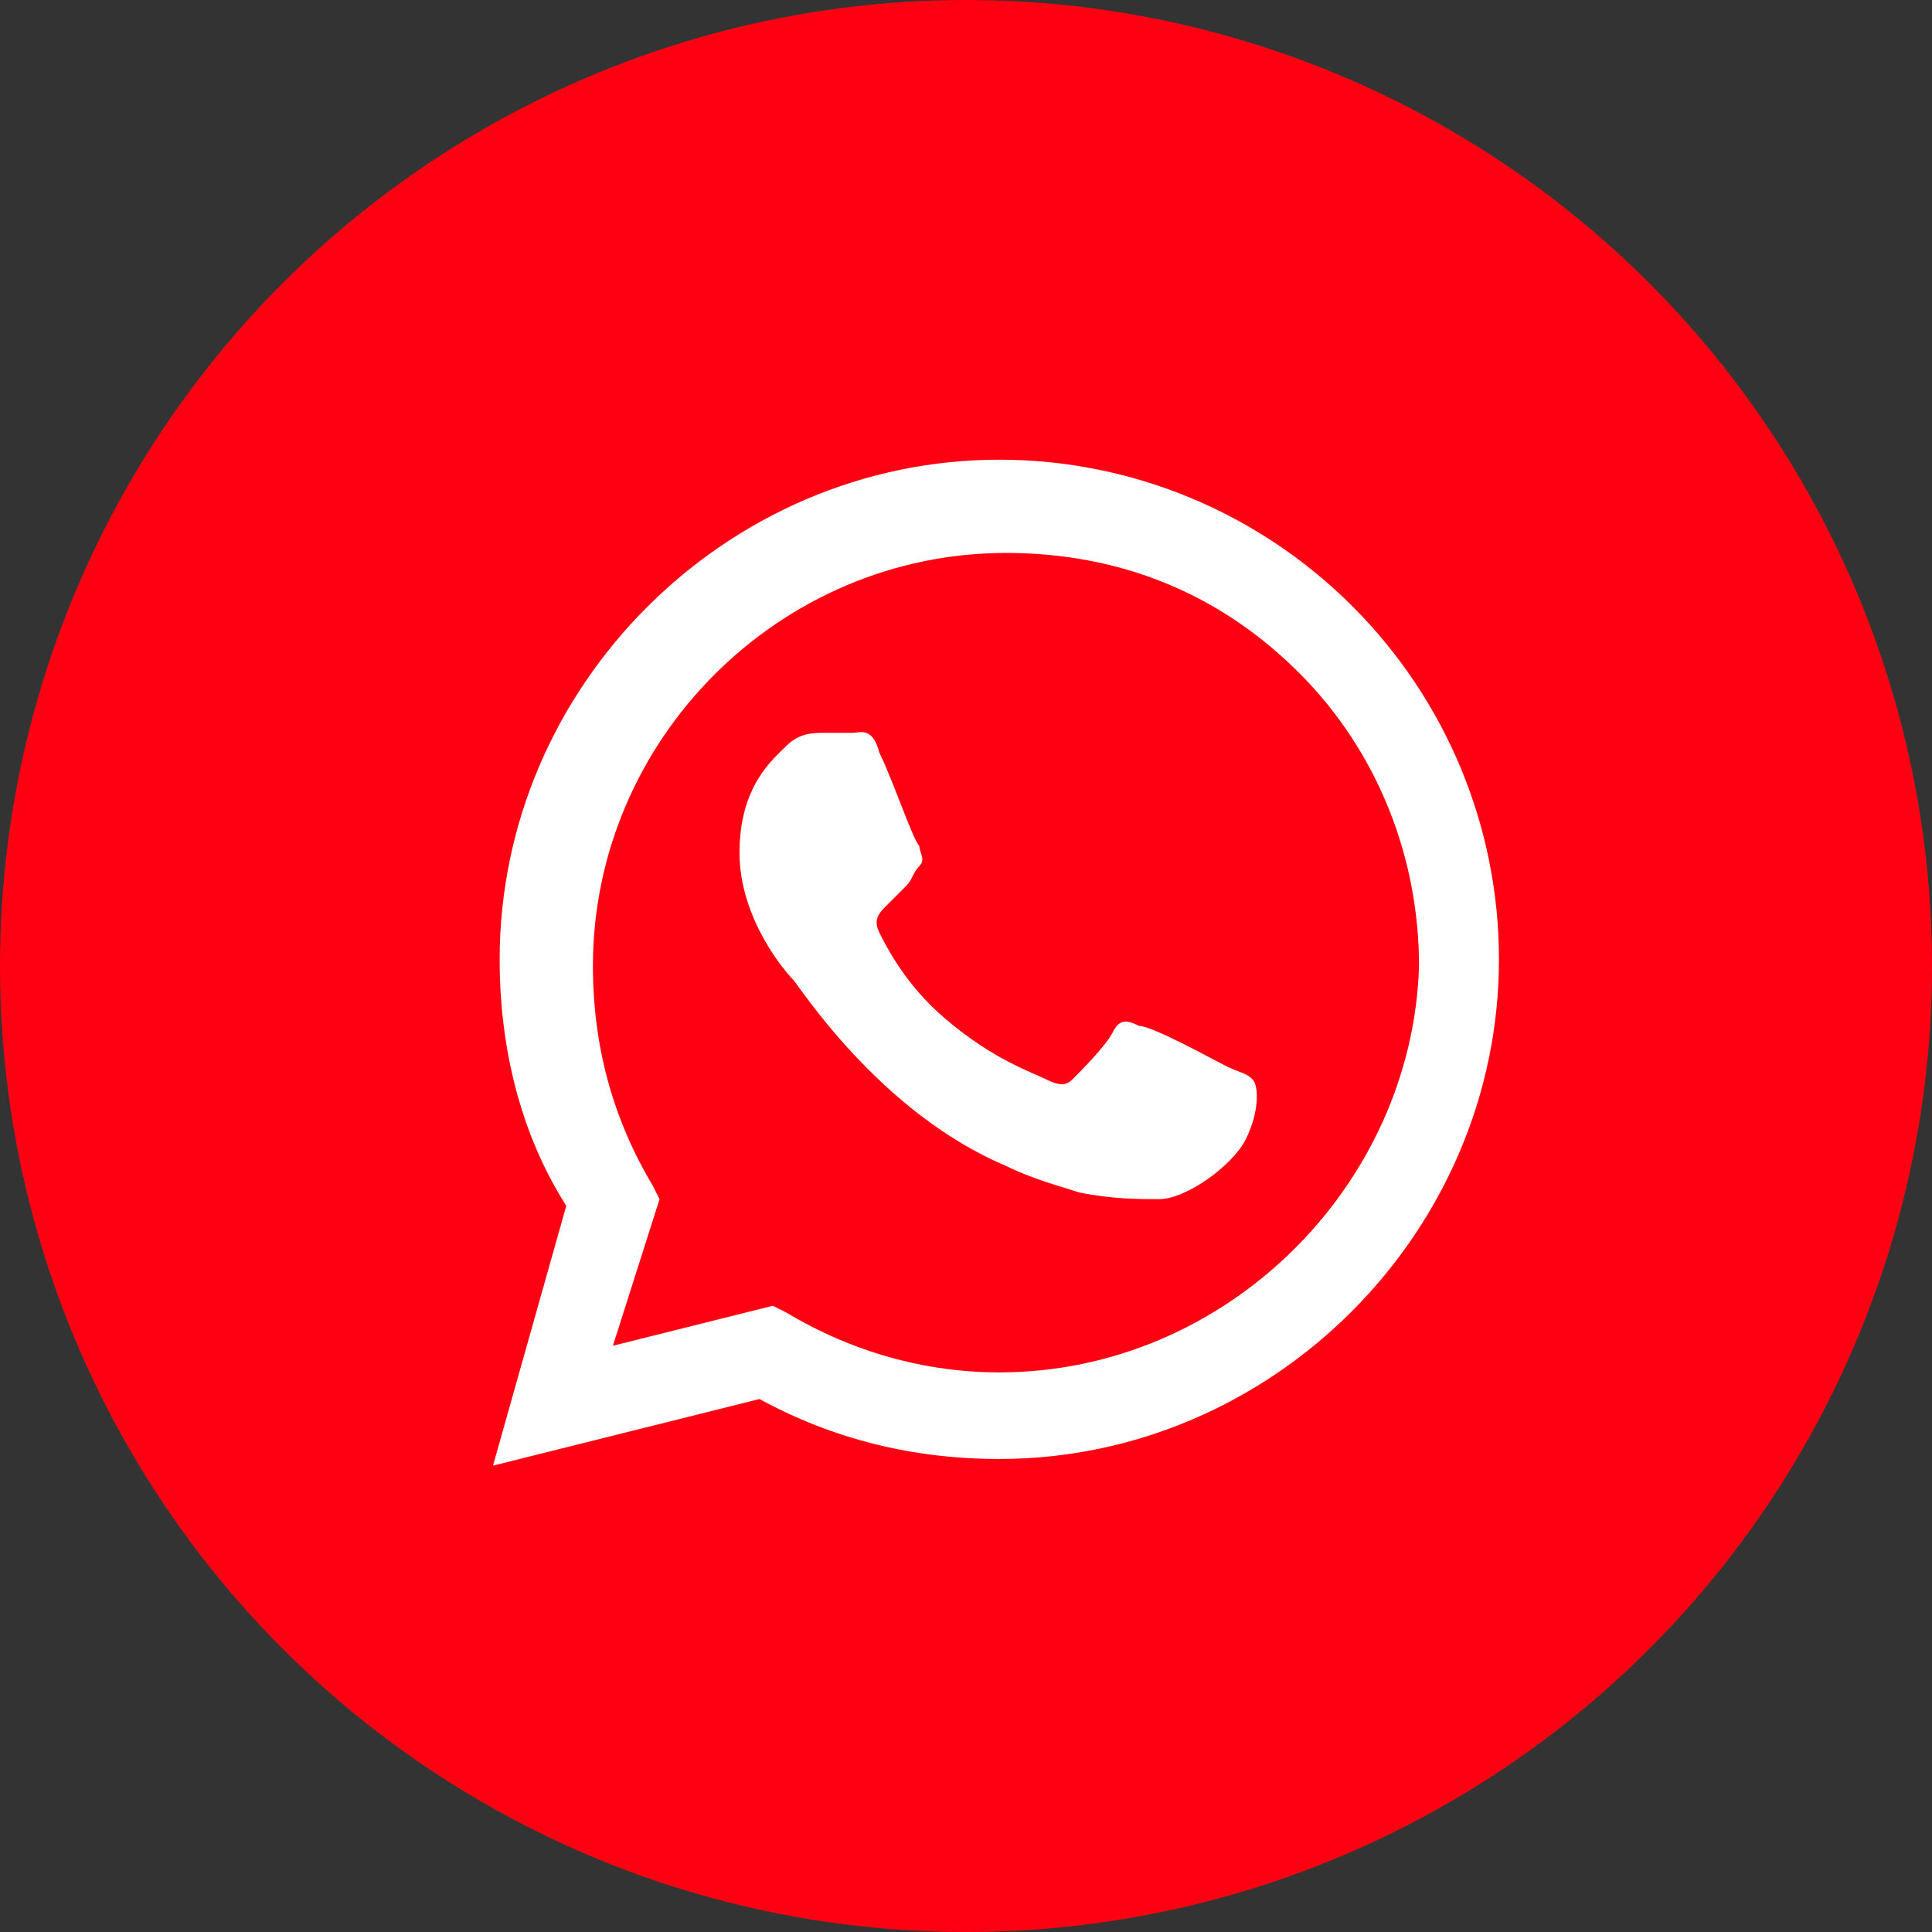<?xml version="1.0" encoding="utf-8"?>
<!-- Generator: Adobe Illustrator 27.5.0, SVG Export Plug-In . SVG Version: 6.00 Build 0)  -->
<svg version="1.1" id="Capa_1" xmlns="http://www.w3.org/2000/svg" xmlns:xlink="http://www.w3.org/1999/xlink" x="0px" y="0px"
	 viewBox="0 0 29 29" style="enable-background:new 0 0 29 29;" xml:space="preserve">
<rect x="0" y="0" width="29" height="29" fill="#333333" stroke="none"/>
<style type="text/css">
	.st0{fill:#FF0012;}
	.st1{fill:#FFFFFF;}
</style>
<circle id="Elipse_111" class="st0" cx="14.5" cy="14.5" r="14.5"/>
<g id="logo">
	<path class="st1" d="M20.3,9.1C18.9,7.7,17,6.9,15,6.9c-4.1,0-7.5,3.4-7.5,7.5c0,1.3,0.3,2.6,1,3.7L7.4,22l4-1
		c1.1,0.6,2.3,0.9,3.6,0.9l0,0l0,0c4.1,0,7.5-3.4,7.5-7.5C22.5,12.4,21.7,10.5,20.3,9.1z M15,20.6L15,20.6c-1.1,0-2.2-0.3-3.2-0.9
		l-0.2-0.1l-2.4,0.6L9.9,18l-0.1-0.2c-0.6-1-0.9-2.1-0.9-3.3c0-3.4,2.8-6.2,6.2-6.2c1.7,0,3.2,0.6,4.4,1.8s1.8,2.8,1.8,4.4
		C21.2,17.8,18.4,20.6,15,20.6L15,20.6z M18.4,16c-0.2-0.1-1.1-0.6-1.3-0.6c-0.2-0.1-0.3-0.1-0.4,0.1c-0.1,0.2-0.5,0.6-0.6,0.7
		s-0.2,0.1-0.4,0s-0.8-0.3-1.5-0.9c-0.6-0.5-0.9-1.1-1-1.3s0-0.3,0.1-0.4c0.1-0.1,0.2-0.2,0.3-0.3s0.1-0.2,0.2-0.3
		c0.1-0.1,0-0.2,0-0.3c-0.1-0.1-0.4-1-0.6-1.4c-0.1-0.4-0.3-0.3-0.4-0.3s-0.2,0-0.4,0s-0.4,0-0.6,0.2s-0.7,0.6-0.7,1.6
		s0.7,1.8,0.8,1.9c0.1,0.1,1.3,2,3.2,2.8c0.4,0.2,0.8,0.3,1.1,0.4c0.5,0.1,0.9,0.1,1.2,0.1c0.4,0,1.1-0.5,1.3-0.9
		c0.2-0.4,0.2-0.8,0.1-0.9S18.6,16.1,18.4,16L18.4,16z"/>
</g>
</svg>
